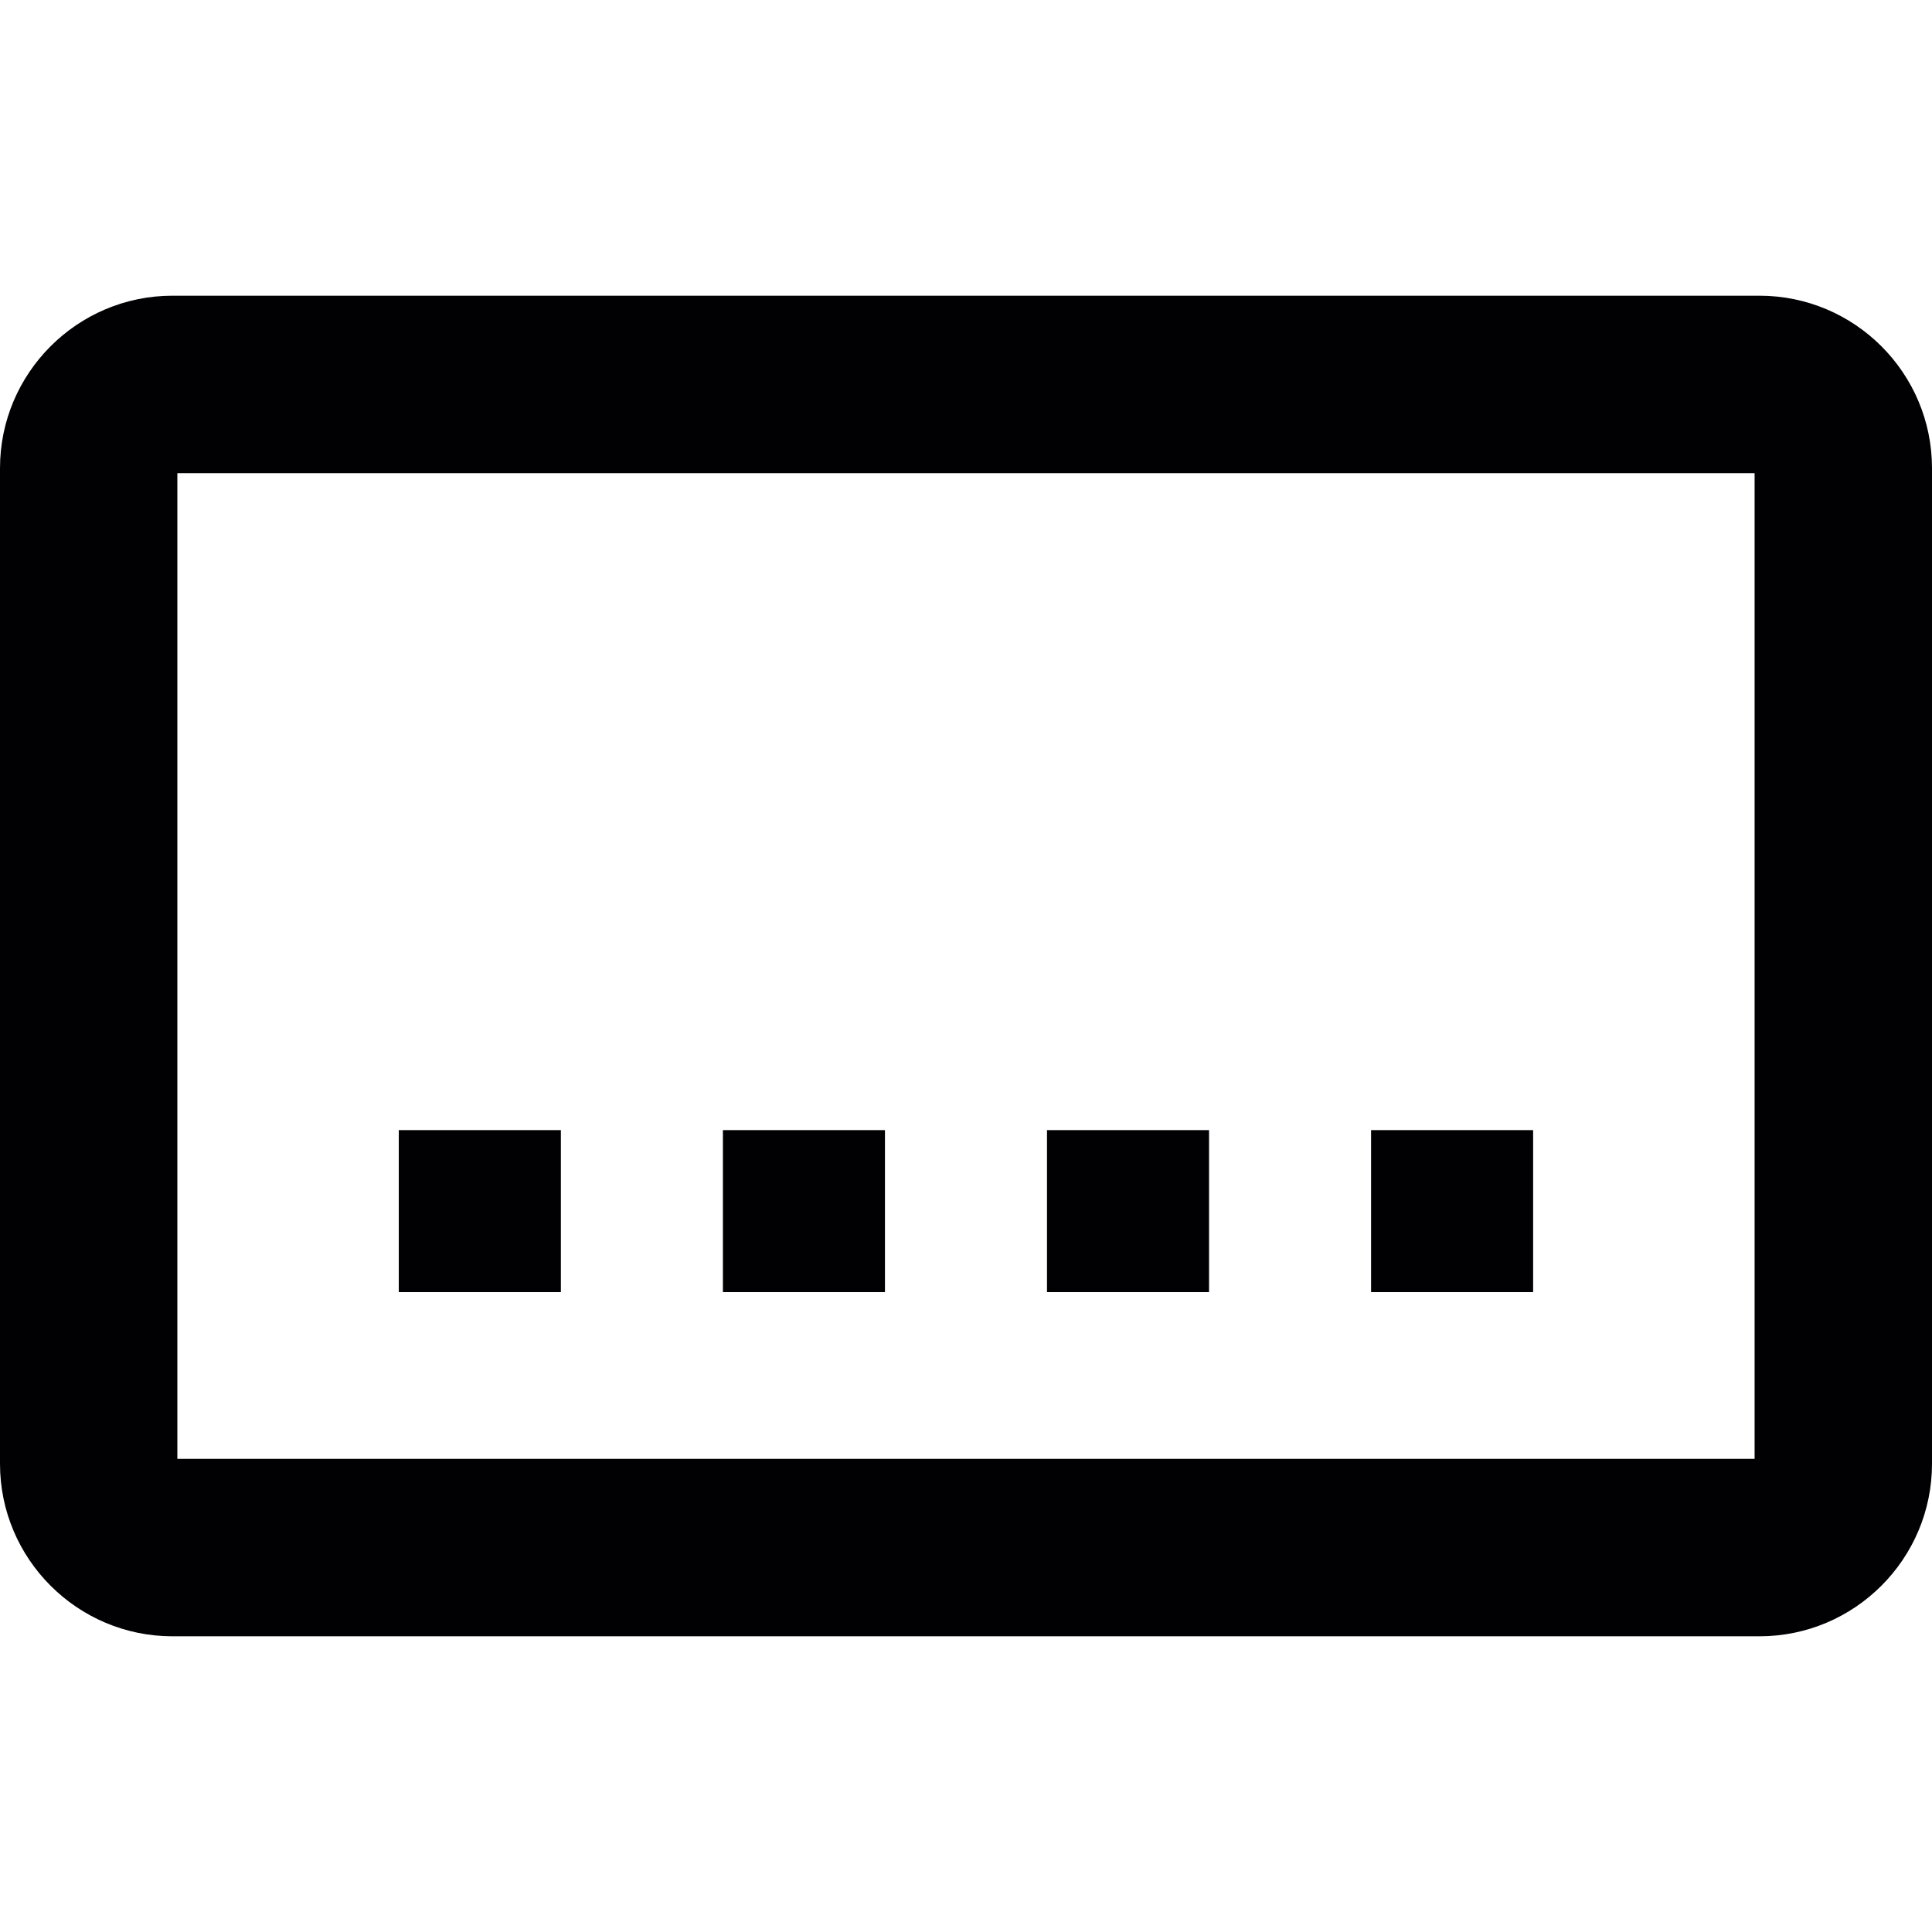 <?xml version="1.0" encoding="iso-8859-1"?>
<!-- Generator: Adobe Illustrator 18.1.1, SVG Export Plug-In . SVG Version: 6.00 Build 0)  -->
<svg version="1.1" id="Capa_1" xmlns="http://www.w3.org/2000/svg" xmlns:xlink="http://www.w3.org/1999/xlink" x="0px" y="0px"
	 viewBox="0 0 43.161 43.161" style="enable-background:new 0 0 43.161 43.161;" xml:space="preserve">
<g>
	<g>
		<path style="fill:#010002;" d="M39.306,6.606H3.854C1.728,6.606,0,8.335,0,10.46v22.241c0,2.126,1.729,3.854,3.854,3.854h35.452
			c2.127,0,3.855-1.729,3.855-3.854V10.46C43.161,8.334,41.433,6.606,39.306,6.606z M39.199,32.591H3.962V10.57h35.236v22.021
			H39.199z"/>
		<rect x="8.909" y="25.247" style="fill:#010002;" width="3.621" height="3.619"/>
		<rect x="16.15" y="25.247" style="fill:#010002;" width="3.62" height="3.619"/>
		<rect x="23.39" y="25.247" style="fill:#010002;" width="3.62" height="3.619"/>
		<rect x="30.63" y="25.247" style="fill:#010002;" width="3.62" height="3.619"/>
	</g>
</g>
<g>
</g>
<g>
</g>
<g>
</g>
<g>
</g>
<g>
</g>
<g>
</g>
<g>
</g>
<g>
</g>
<g>
</g>
<g>
</g>
<g>
</g>
<g>
</g>
<g>
</g>
<g>
</g>
<g>
</g>
</svg>
